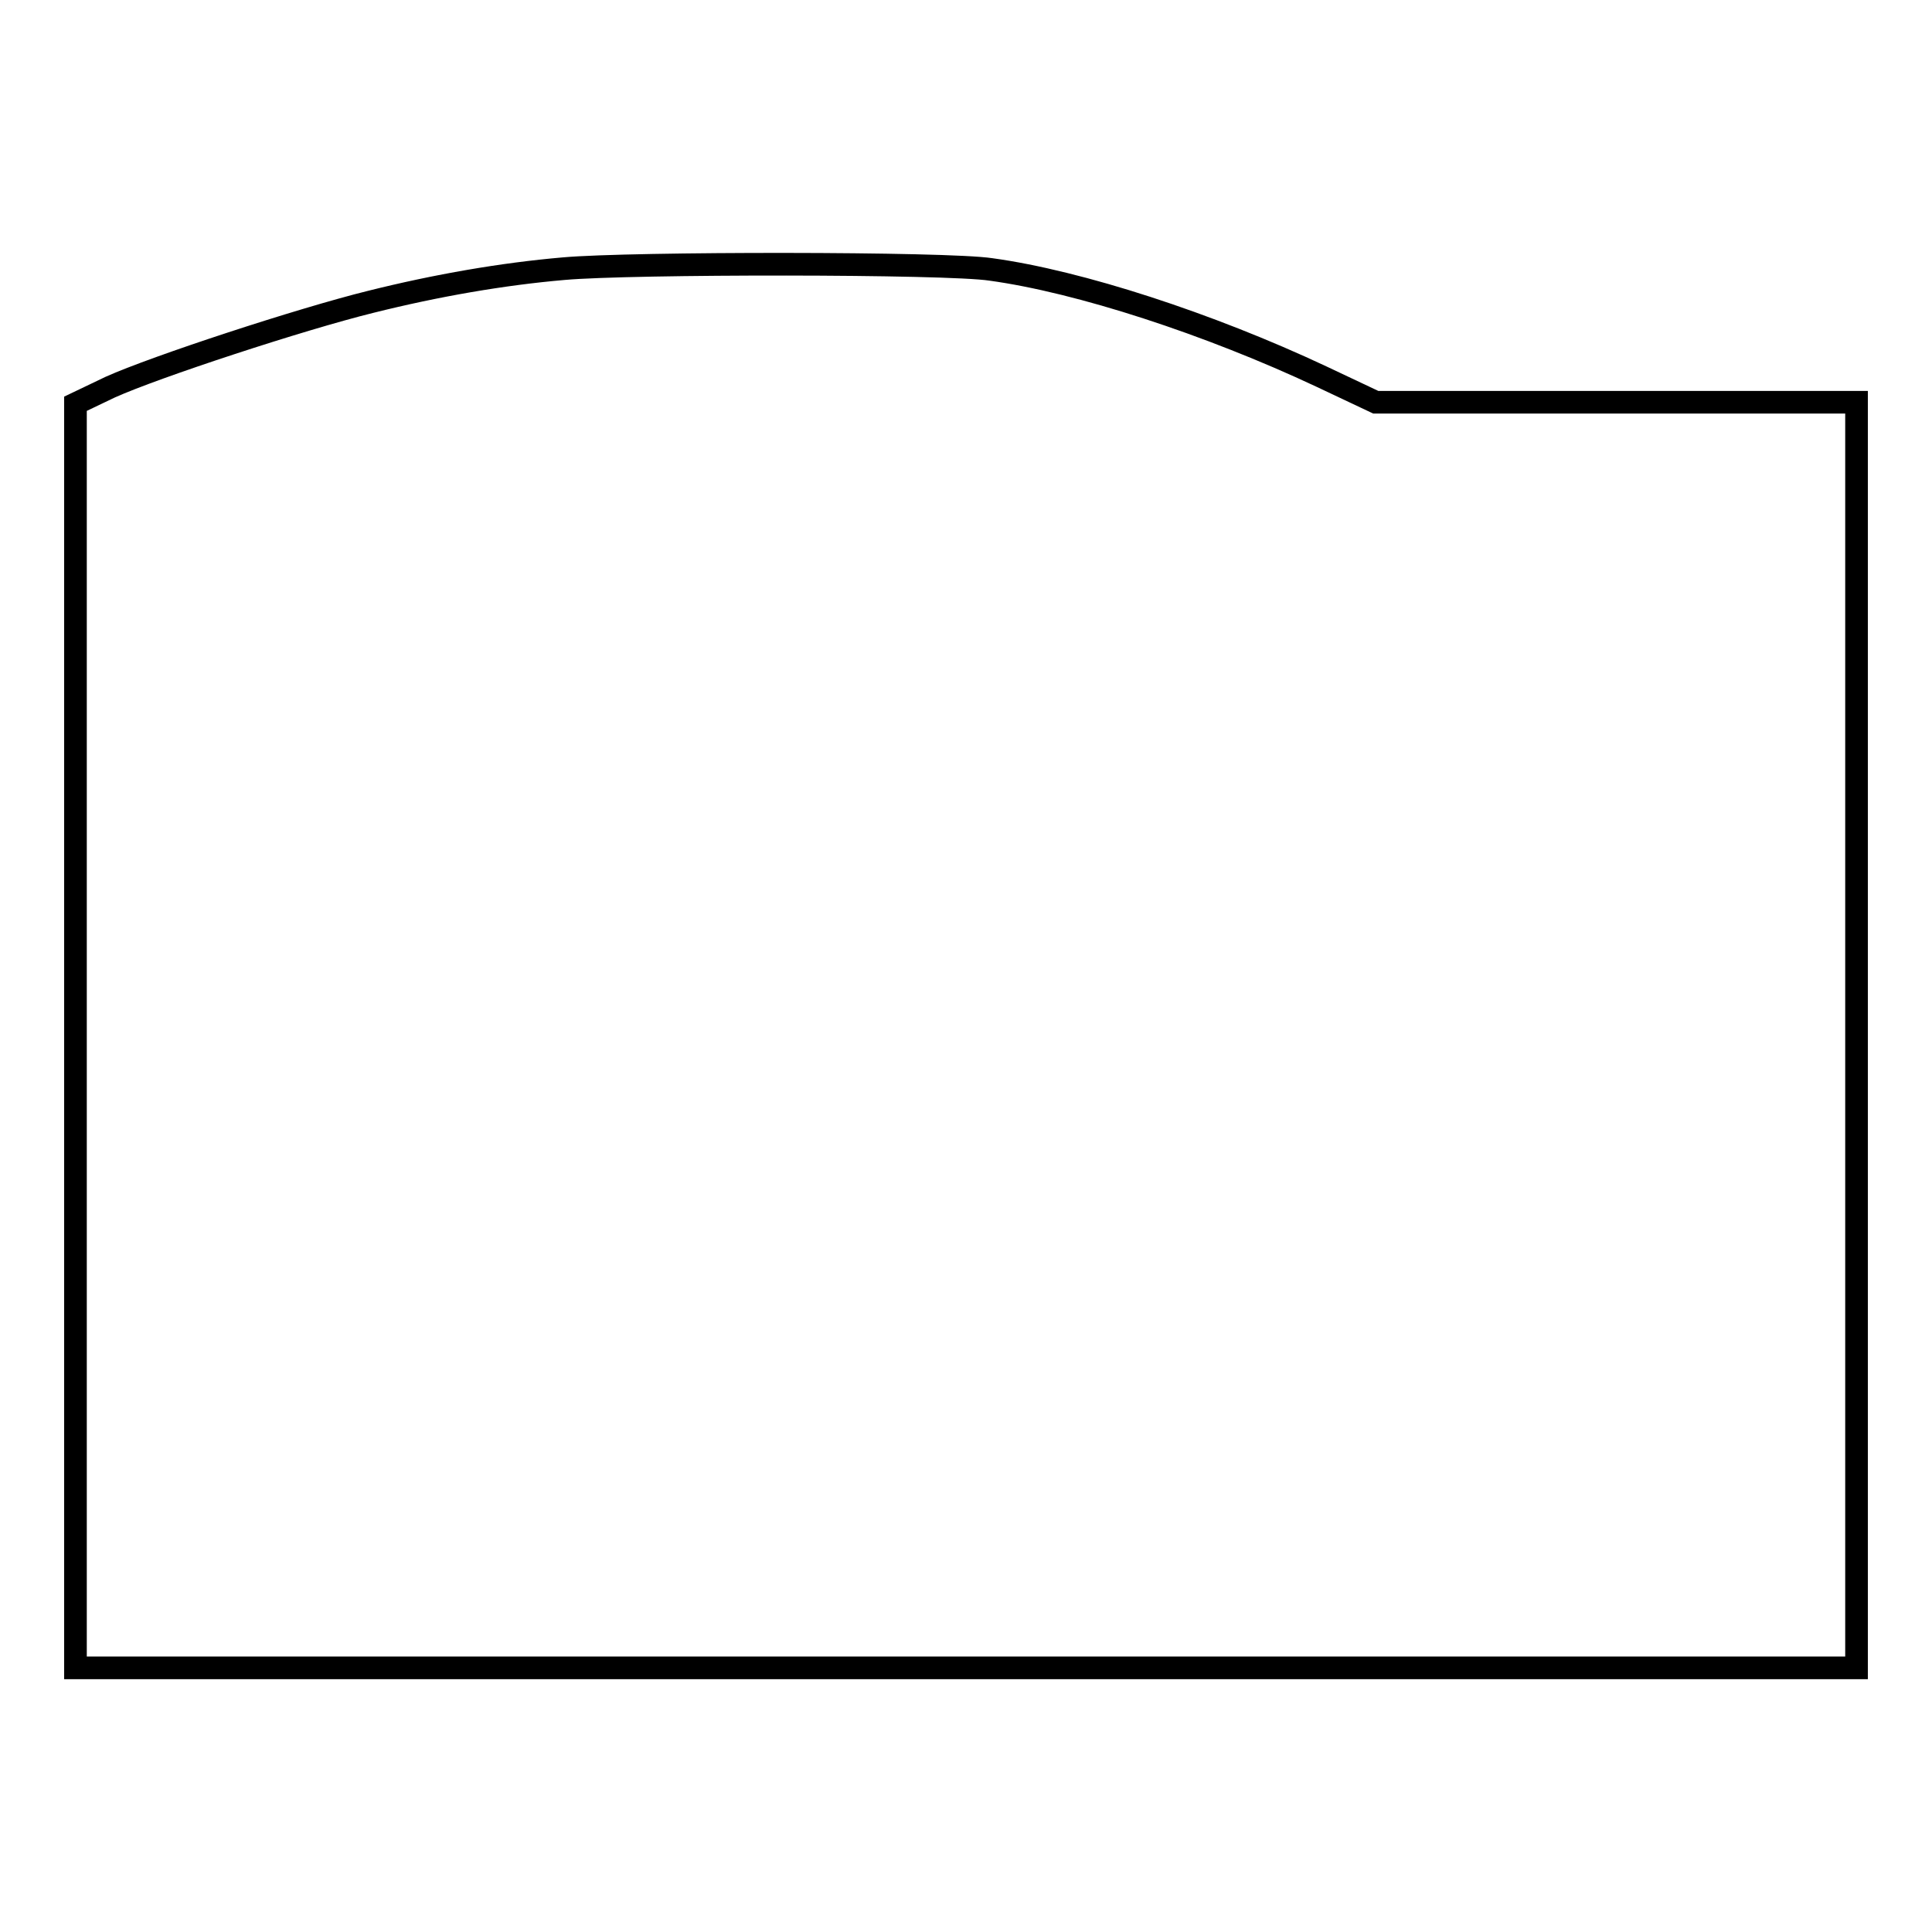 <?xml version="1.0" encoding="utf-8"?>
<!-- Svg Vector Icons : http://www.onlinewebfonts.com/icon -->
<!DOCTYPE svg PUBLIC "-//W3C//DTD SVG 1.1//EN" "http://www.w3.org/Graphics/SVG/1.1/DTD/svg11.dtd">
<svg version="1.1" xmlns="http://www.w3.org/2000/svg" xmlns:xlink="http://www.w3.org/1999/xlink" x="0px" y="0px" viewBox="0 0 256 256" enable-background="new 0 0 256 256" xml:space="preserve">
<g><g><g><path stroke-width="3" fill-opacity="0" stroke="#000000"  d="M74.7,35.6c-8.1,0.7-16.8,2.2-25.6,4.4c-9.3,2.3-28.5,8.6-34.5,11.3L10,53.5v83.7V221h118h118v-83.8V53.3h-31.9h-31.8l-7.2-3.4c-14.9-7-32.1-12.6-43.8-14.2C125.5,34.8,83.6,34.8,74.7,35.6z"/></g></g></g>
</svg>